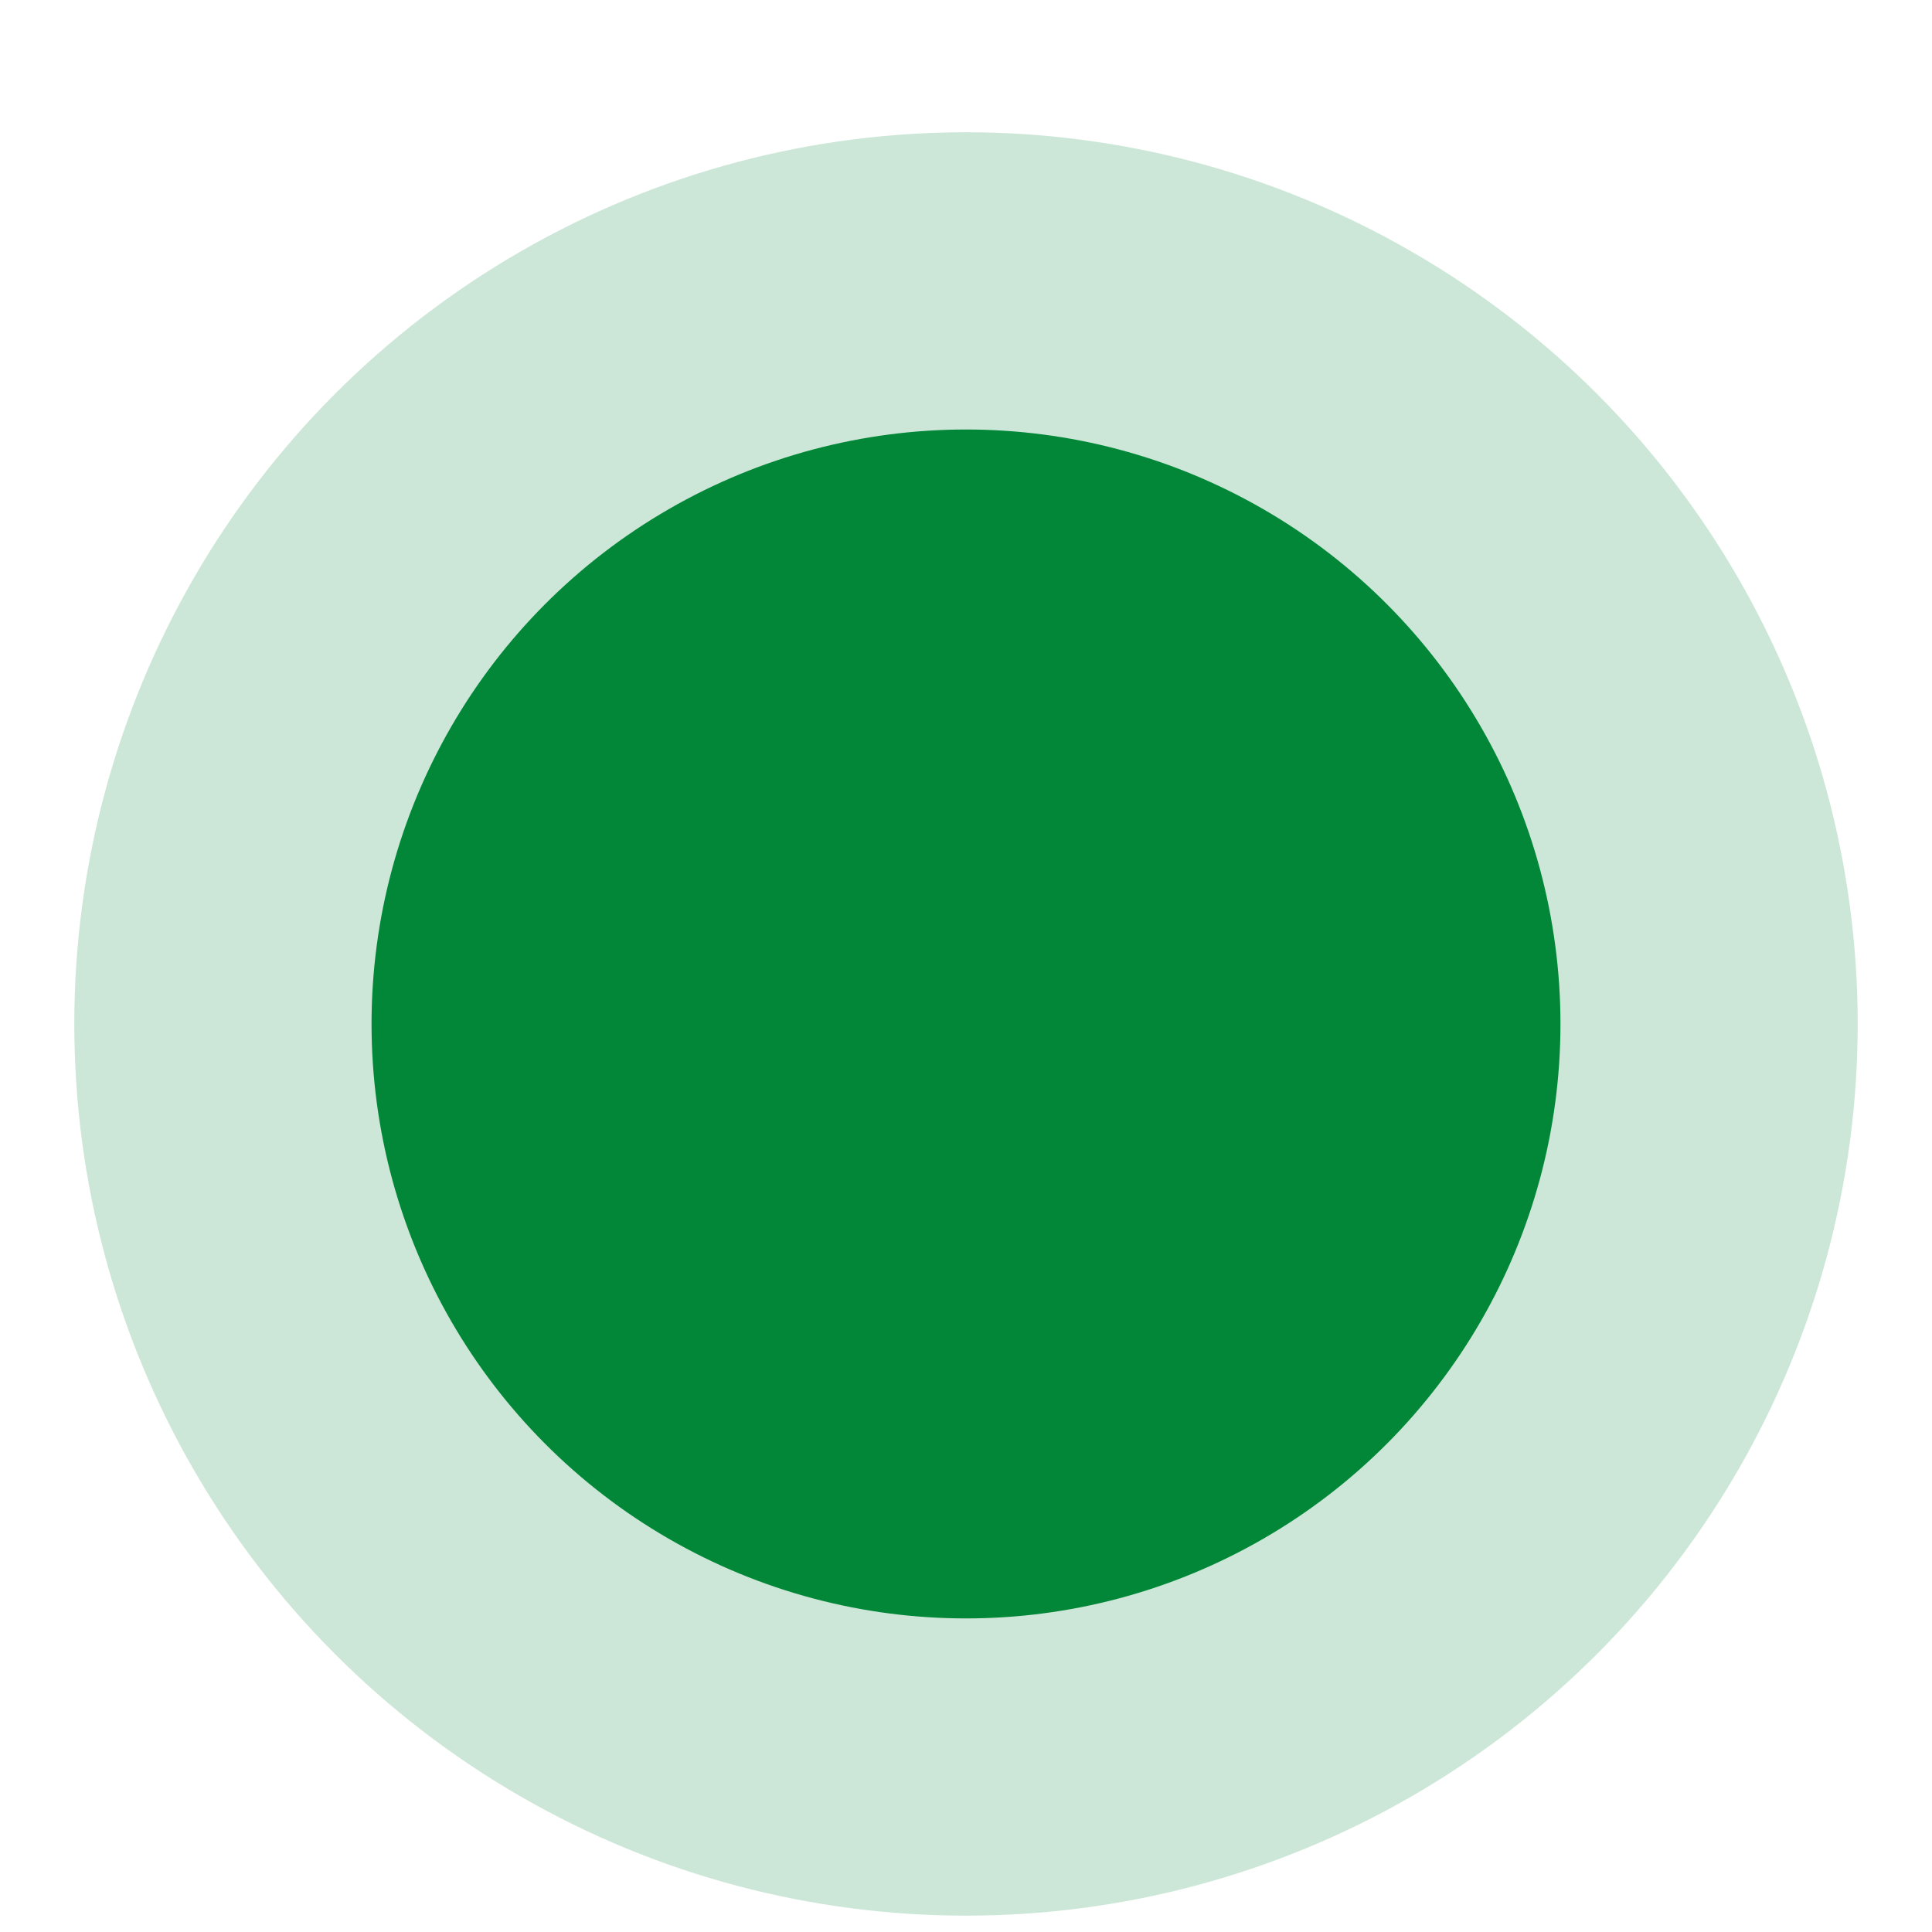 <svg xmlns="http://www.w3.org/2000/svg" fill="none" viewBox="0 0 13 13" height="13" width="13">
<circle fill="#018737" r="6" cy="6.89" cx="6.5" opacity="0.2"></circle>
<circle fill="#018737" r="4" cy="6.89" cx="6.5"></circle>
</svg>